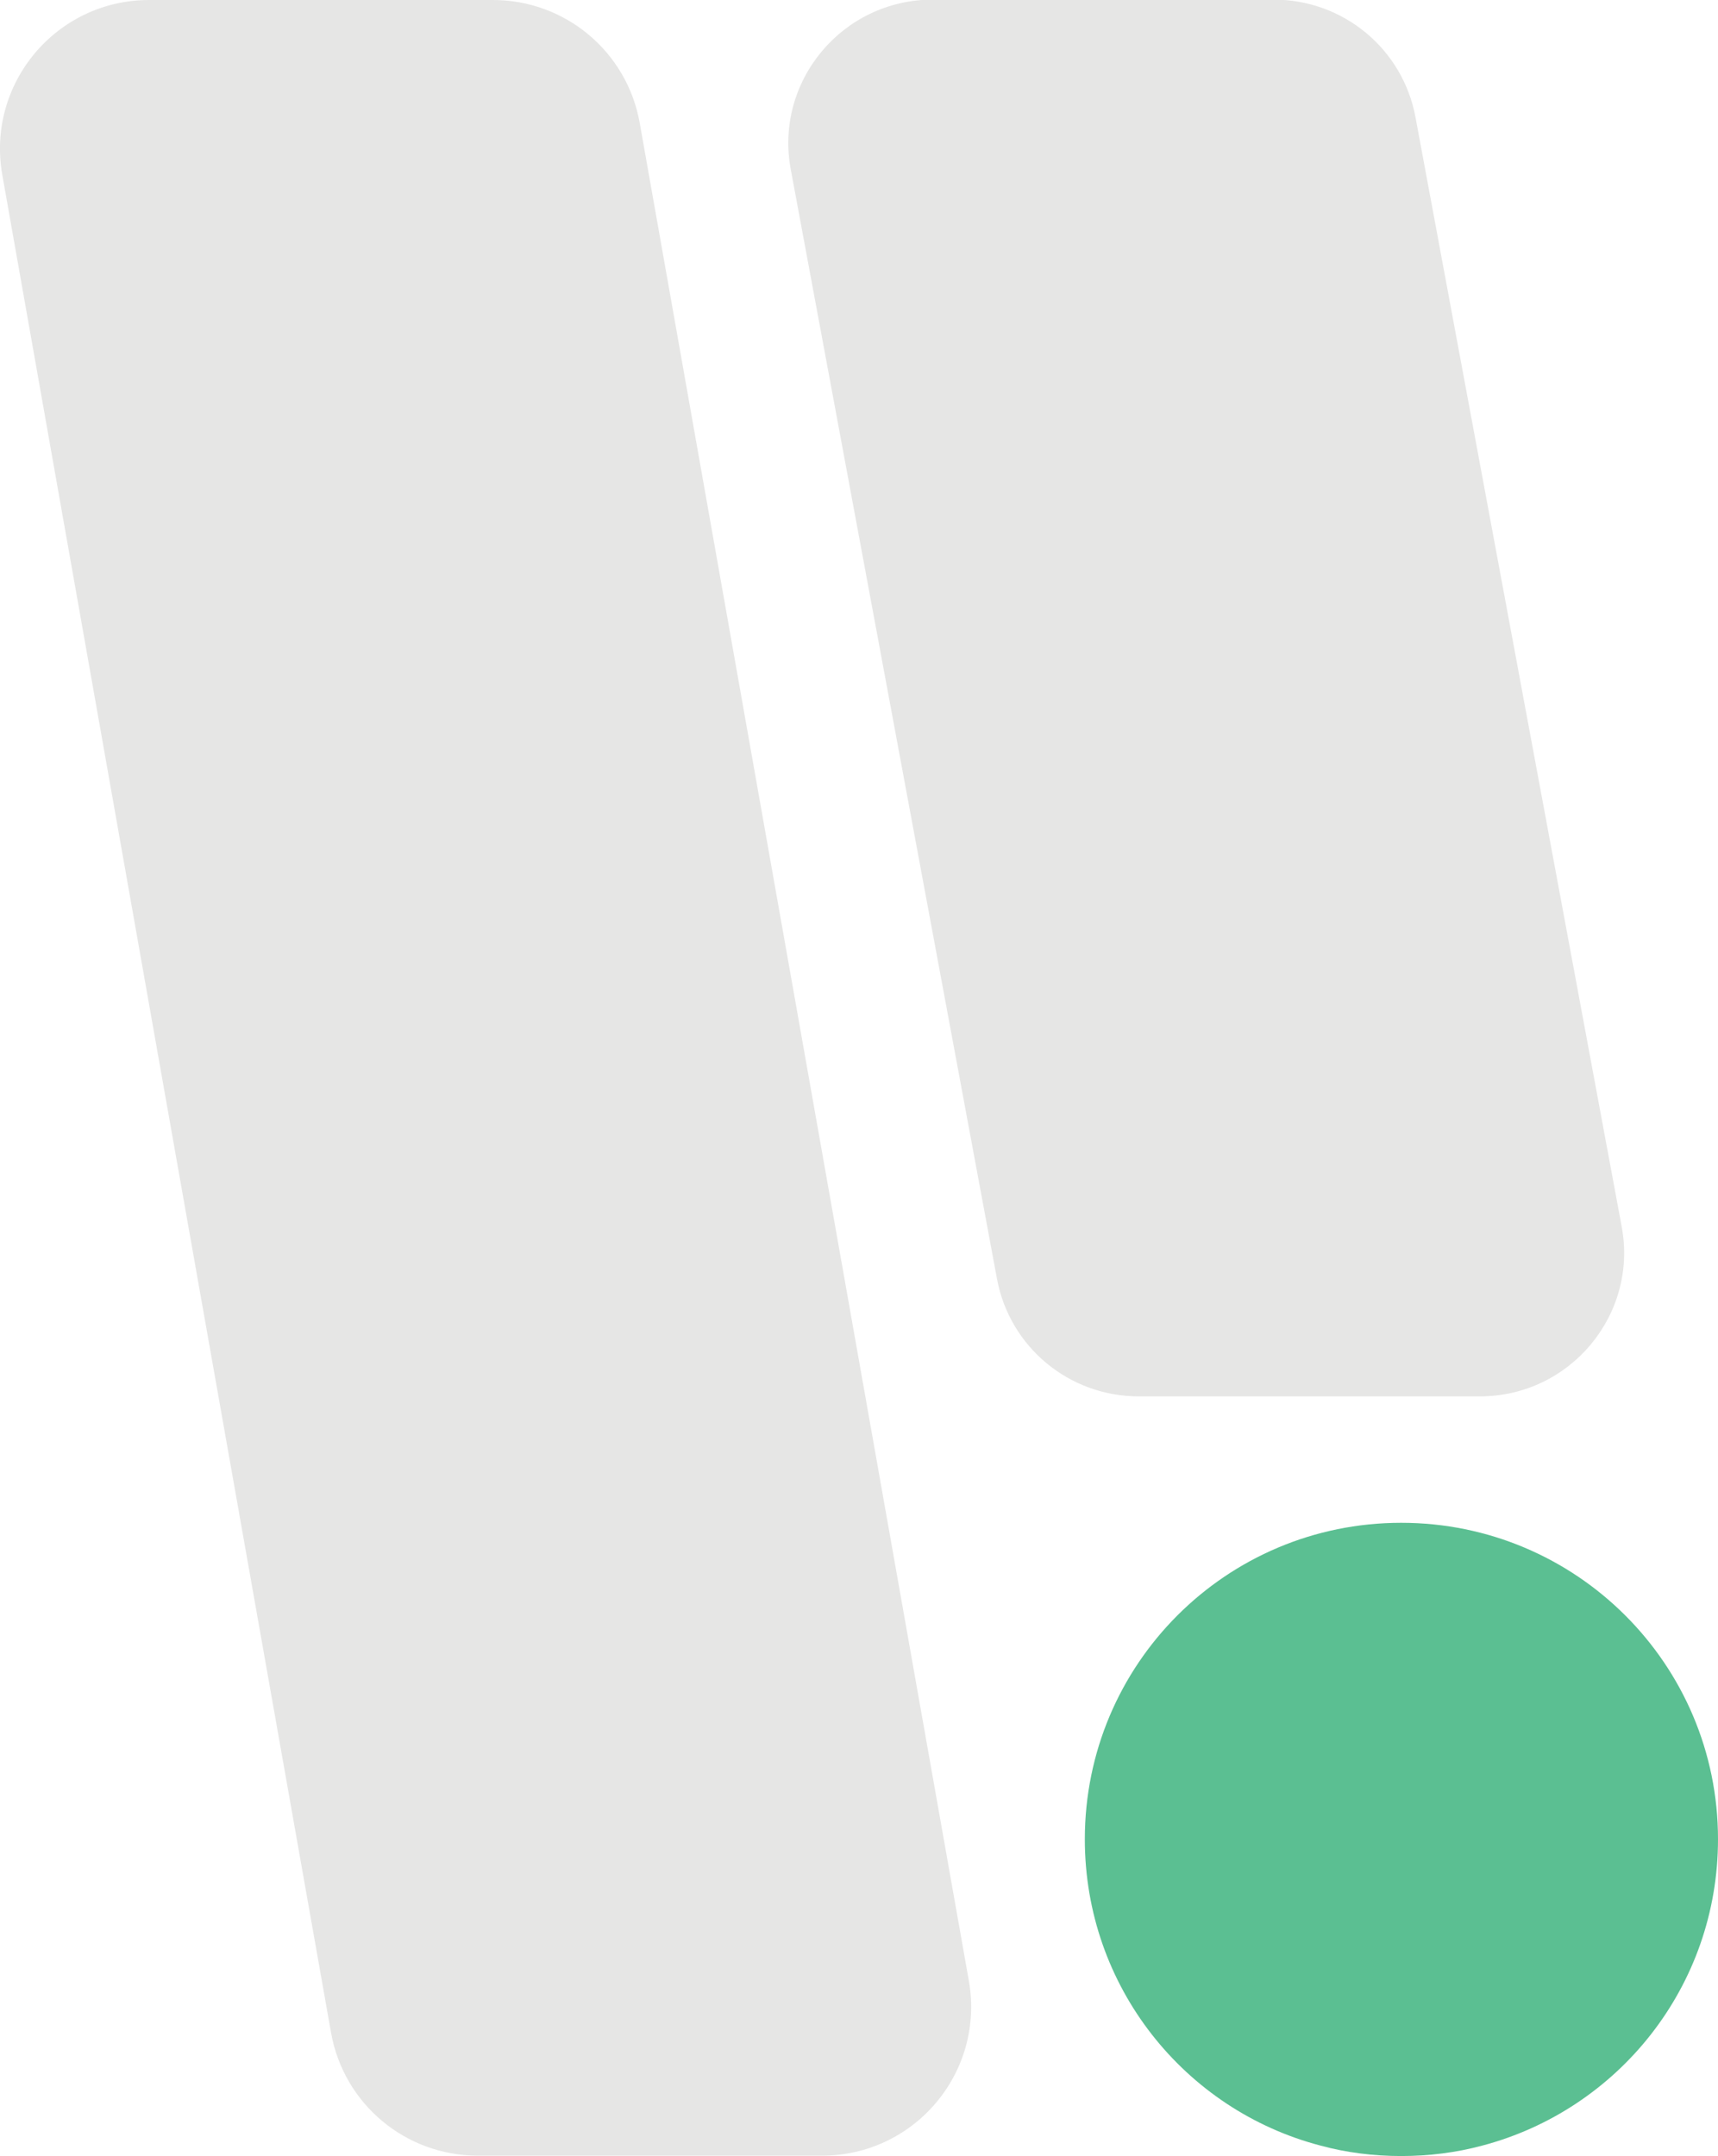 <?xml version="1.0" encoding="UTF-8"?>
<svg id="Layer_2" data-name="Layer 2" xmlns="http://www.w3.org/2000/svg" viewBox="0 0 44.58 55.94">
  <defs>
    <style>
      .cls-1 {
        fill: #5bbf92;
      }

      .cls-2 {
        fill: #e6e6e5;
      }
    </style>
  </defs>
  <g id="Layer_1-2" data-name="Layer 1">
    <g>
      <path class="cls-2" d="M12.79,0H3.87C1.46,0-.36,2.17.06,4.54l8.53,48.2c.33,1.85,1.93,3.19,3.81,3.19h8.93c2.41,0,4.23-2.17,3.81-4.54L16.6,3.19c-.33-1.85-1.93-3.19-3.81-3.19Z"/>
      <path class="cls-2" d="M38.4,36.23h-8.85c-1.81,0-3.35-1.28-3.68-3.05l-5.35-28.78c-.43-2.29,1.34-4.41,3.68-4.41h8.85c1.81,0,3.35,1.28,3.68,3.05l5.35,28.78c.43,2.29-1.34,4.41-3.68,4.41Z"/>
      <path class="cls-1" d="M44.58,47.72c0,3.82-2.59,7.02-6.12,7.95-.67.18-1.38.27-2.1.27s-1.43-.09-2.09-.27c-3.53-.92-6.12-4.13-6.12-7.95,0-4.54,3.67-8.21,8.21-8.21s8.22,3.67,8.22,8.21Z"/>
    </g>
  </g>
</svg>
